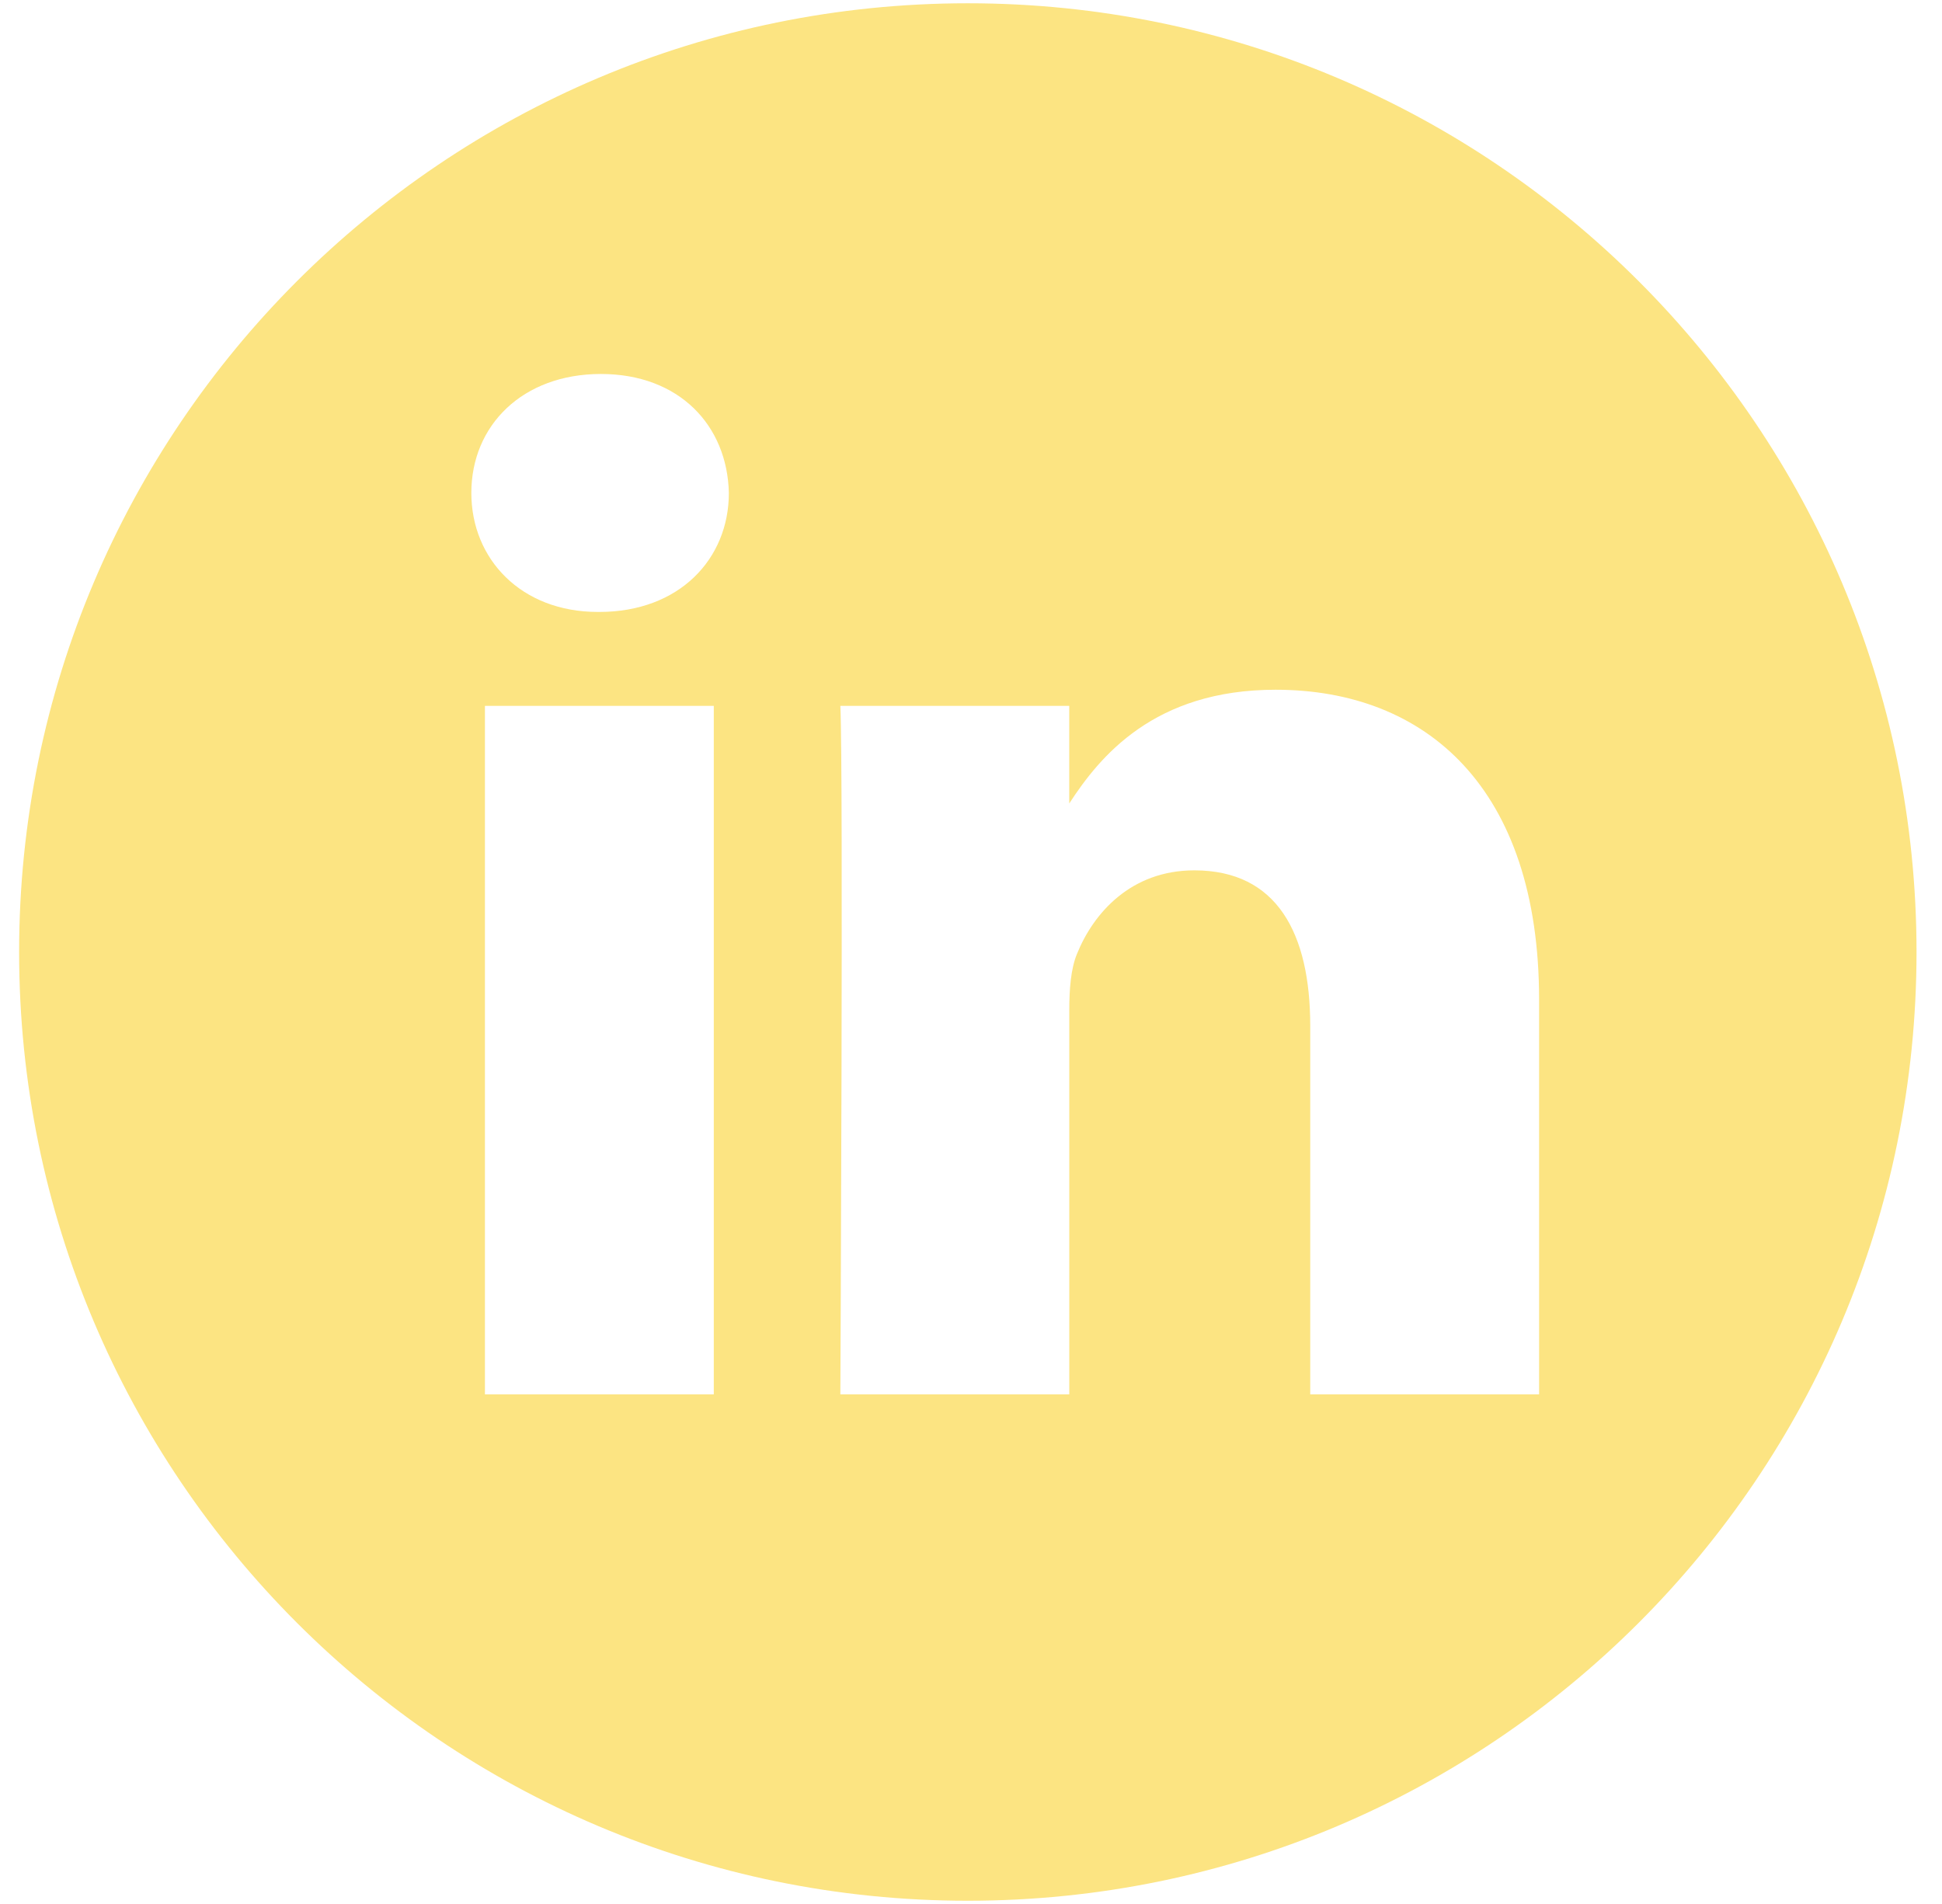 <?xml version="1.0" encoding="UTF-8"?> <svg xmlns="http://www.w3.org/2000/svg" width="51" height="50" viewBox="0 0 51 50" fill="none"> <path d="M25.416 0.086C11.657 0.086 0.502 11.241 0.502 25C0.502 38.76 11.657 49.915 25.416 49.915C39.176 49.915 50.331 38.76 50.331 25C50.331 11.241 39.176 0.086 25.416 0.086ZM18.745 36.617H12.735V18.537H18.745V36.617V36.617ZM15.741 16.07H15.7C13.684 16.07 12.378 14.68 12.378 12.945C12.378 11.171 13.723 9.821 15.78 9.821C17.837 9.821 19.101 11.171 19.141 12.945C19.141 14.681 17.837 16.07 15.741 16.07ZM40.42 36.617H34.409V26.944C34.409 24.514 33.54 22.856 31.365 22.856C29.704 22.856 28.716 23.974 28.281 25.055C28.122 25.442 28.081 25.98 28.081 26.52V36.617H22.069C22.069 36.617 22.15 20.235 22.069 18.537H28.08V21.1C28.879 19.87 30.305 18.113 33.498 18.113C37.453 18.113 40.419 20.696 40.419 26.25V36.617H40.42Z" fill="#FCE482"></path> </svg> 
